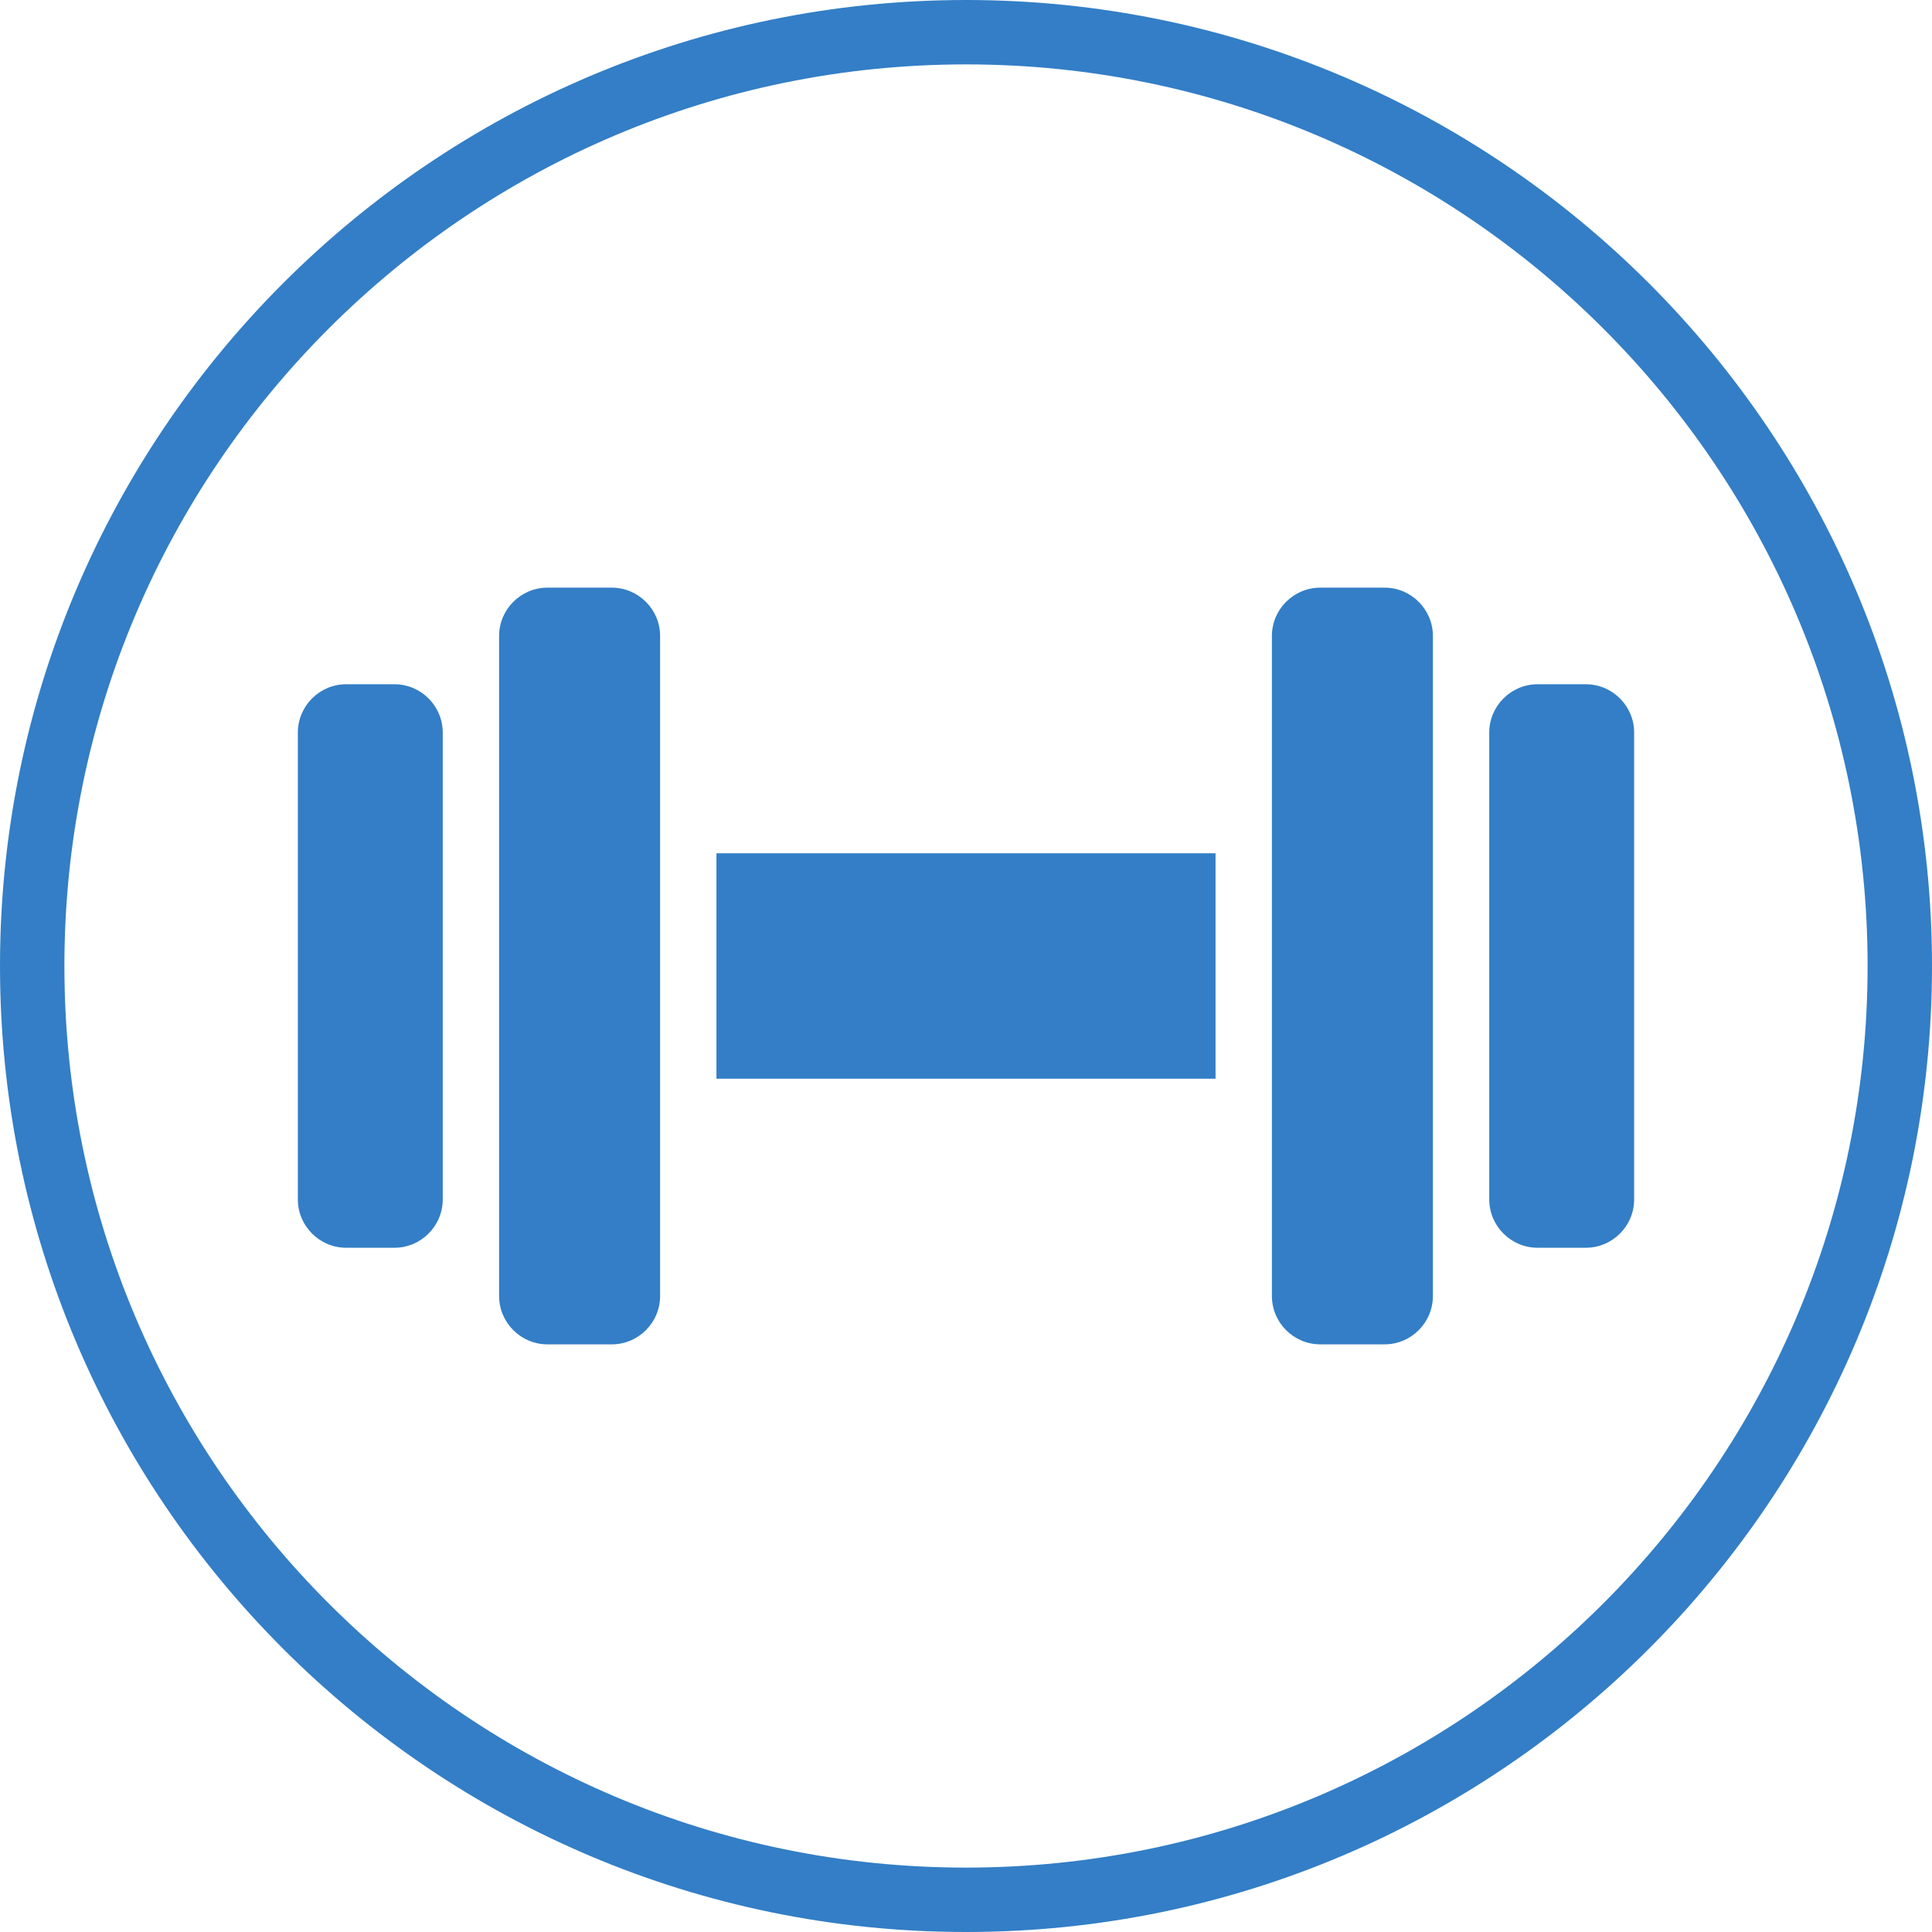 <?xml version="1.0" encoding="utf-8"?>
<!-- Generator: Adobe Illustrator 22.0.1, SVG Export Plug-In . SVG Version: 6.00 Build 0)  -->
<svg version="1.1" id="圖層_1" xmlns="http://www.w3.org/2000/svg" xmlns:xlink="http://www.w3.org/1999/xlink" x="0px" y="0px"
	 viewBox="0 0 240 240" style="enable-background:new 0 0 240 240;" xml:space="preserve" width="30" height="30">
<style type="text/css">
	.st0{fill:#337EC6;}
</style>
<path class="st0" d="M120,240C53.8,240,0,186.2,0,120S53.8,0,120,0s120,53.8,120,120S186.2,240,120,240z M120,8C58.2,8,8,58.2,8,120
	s50.2,112,112,112s112-50.2,112-112S181.8,8,120,8z"/>
<g>
	<path class="st0" d="M76,167h-8c-3.3,0-6-2.7-6-6V79c0-3.3,2.7-6,6-6h8c3.3,0,6,2.7,6,6v82C82,164.3,79.3,167,76,167z"/>
	<path class="st0" d="M49,155h-6c-3.3,0-6-2.7-6-6V91c0-3.3,2.7-6,6-6h6c3.3,0,6,2.7,6,6v58C55,152.3,52.3,155,49,155z"/>
	<path class="st0" d="M164,167h8c3.3,0,6-2.7,6-6V79c0-3.3-2.7-6-6-6h-8c-3.3,0-6,2.7-6,6v82C158,164.3,160.7,167,164,167z"/>
	<path class="st0" d="M191,155h6c3.3,0,6-2.7,6-6V91c0-3.3-2.7-6-6-6h-6c-3.3,0-6,2.7-6,6v58C185,152.3,187.7,155,191,155z"/>
	<rect x="89" y="106" class="st0" width="62" height="28"/>
</g>
</svg>
